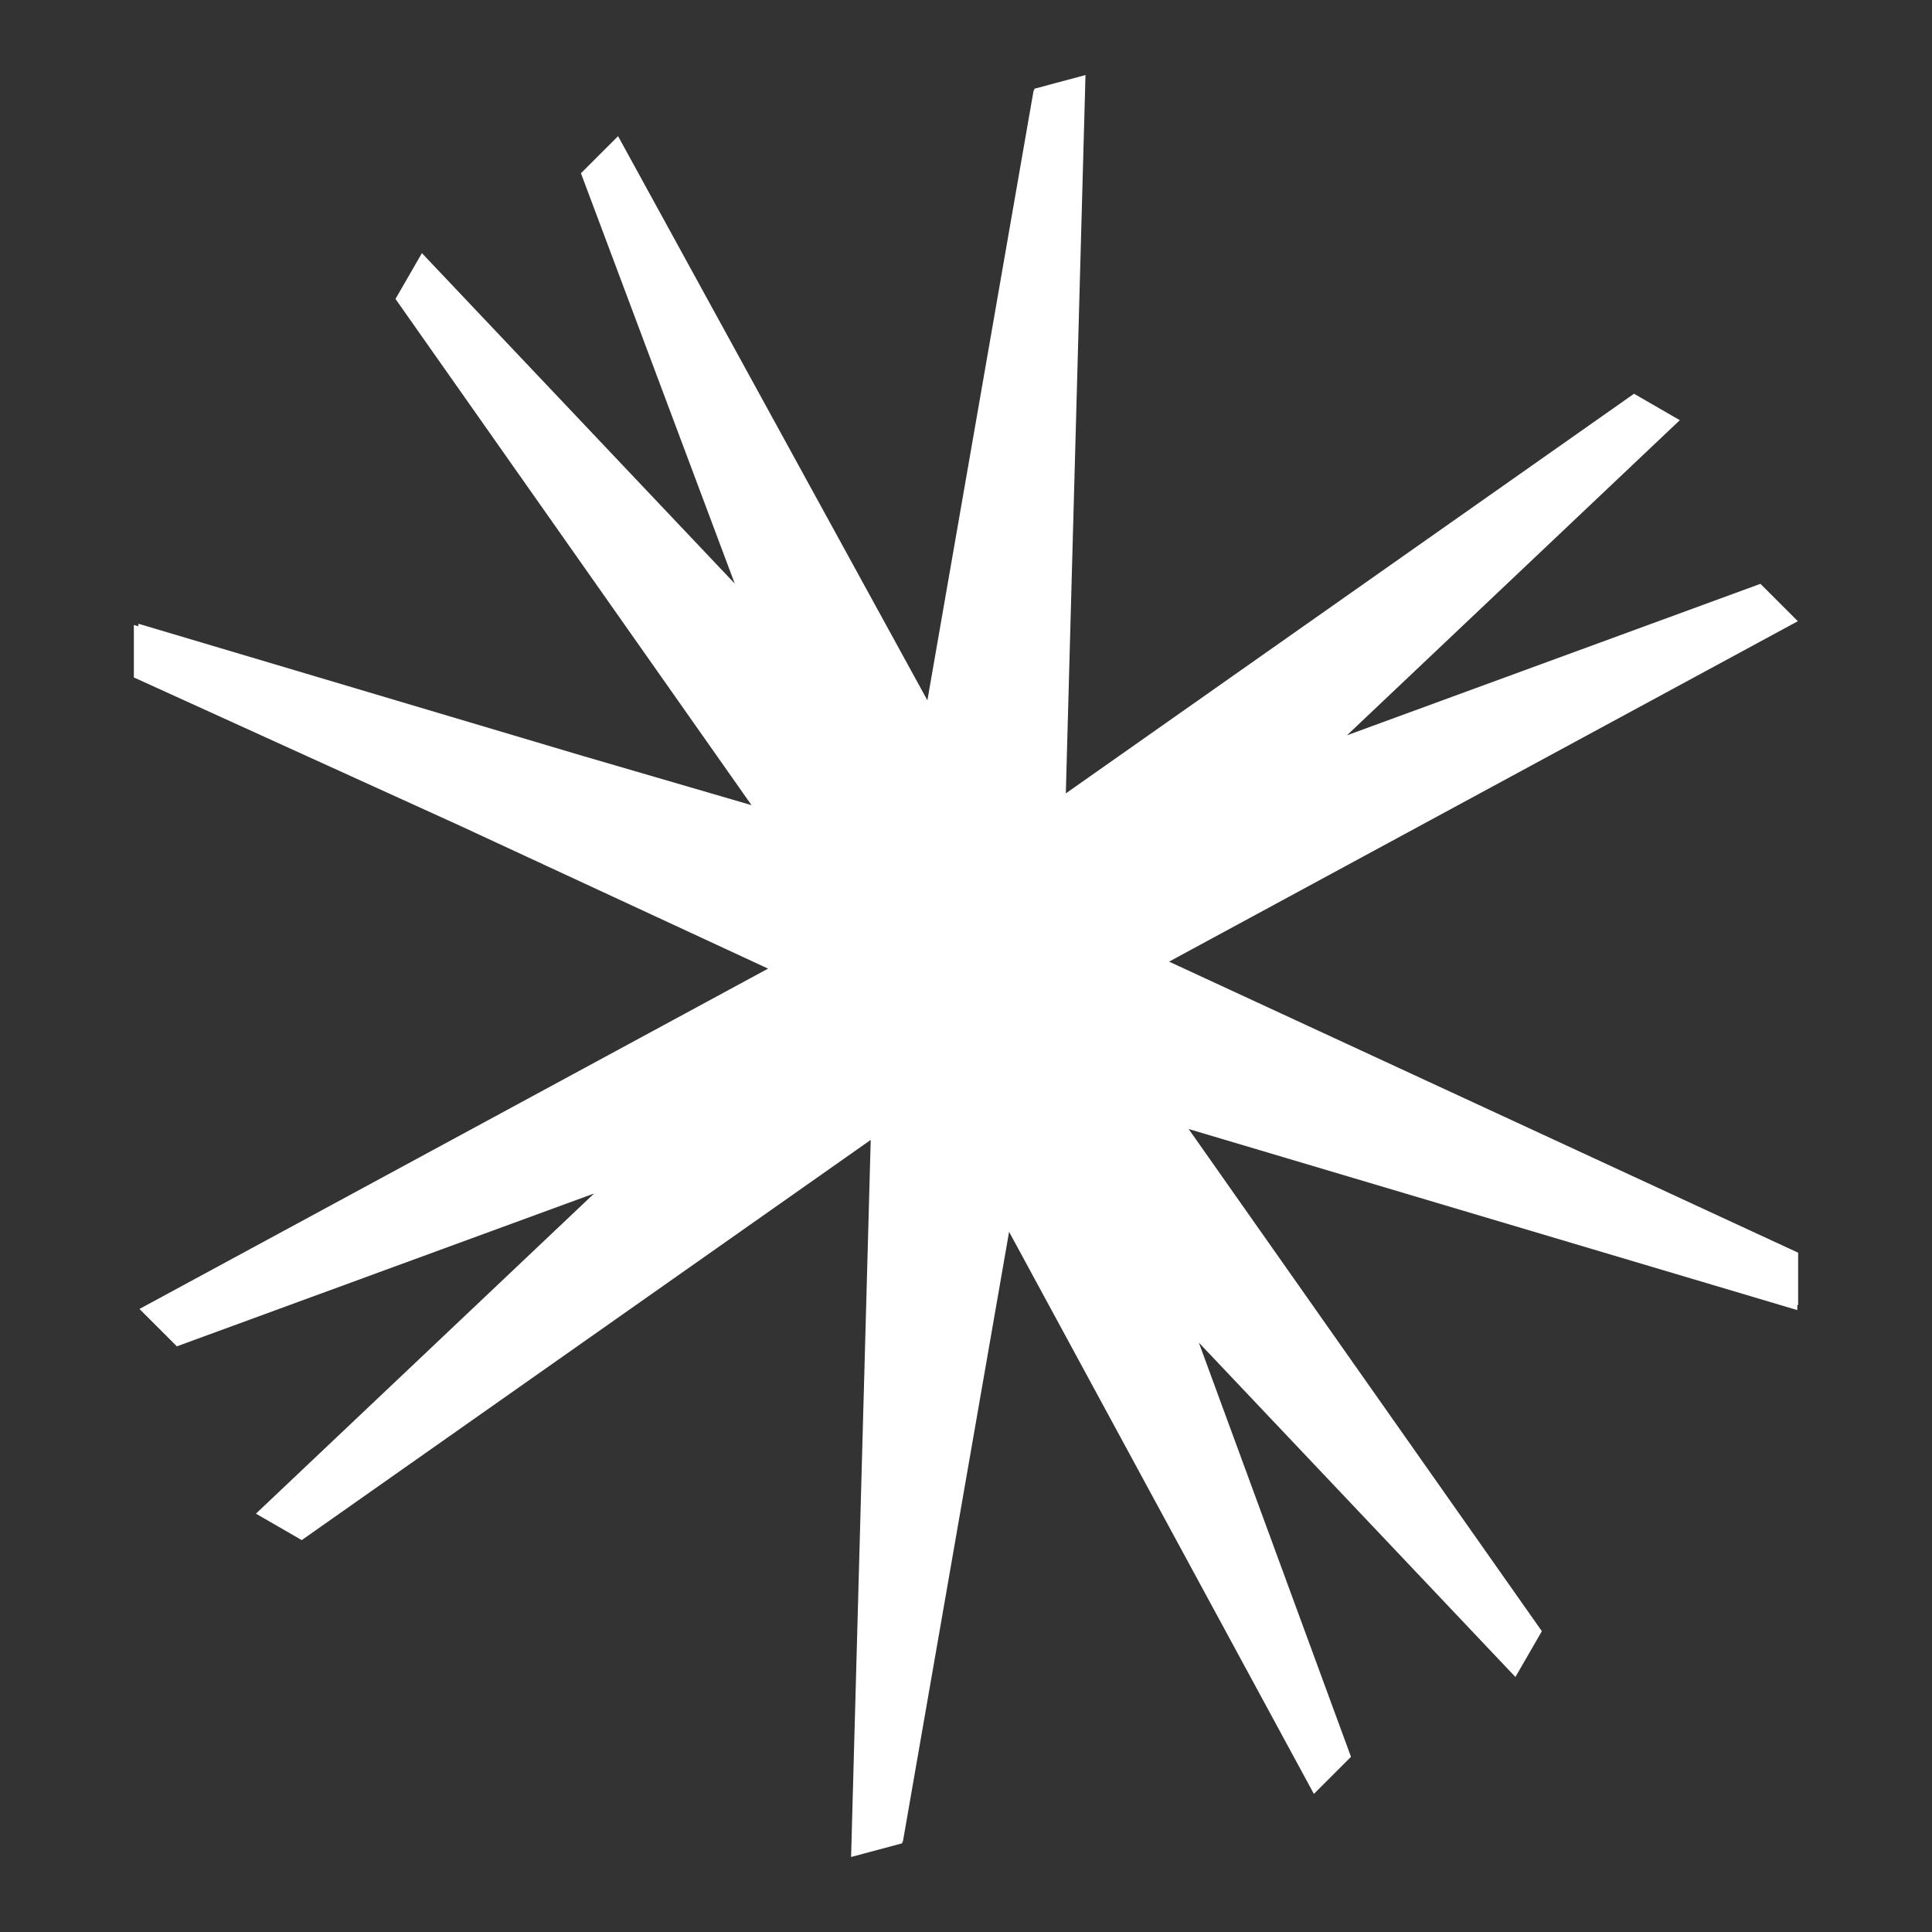 <?xml version="1.0" encoding="UTF-8"?> <svg xmlns="http://www.w3.org/2000/svg" viewBox="0 0 315 315" fill="none"><rect x="0" y="0" width="315" height="315" fill="#333333" stroke="none"/><path d="M22.565 102.113L22.565 101.695L95.002 123.246L122.531 131.276L64.481 48.74L68.791 41.273L119.796 95.15L94.72 28.247L100.77 22.198L151.205 114.182L168.519 14.771L168.605 14.748L168.655 14.467L176.982 12.235L173.775 129.356L266.416 64.198L273.882 68.509L219.611 119.888L287.029 95.189L293.125 101.284L190.61 156.789L293.174 204.244L293.174 212.799L293.038 212.759L293.038 213.602L193.8 184.079L251.39 265.956L247.079 273.423L195.461 218.901L220.27 286.437L214.22 292.485L164.525 200.838L147.216 300.233L147.141 300.254L147.092 300.538L138.765 302.77L141.964 185.855L49.195 251.104L41.728 246.793L96.872 194.587L28.837 219.512L22.741 213.416L125.228 157.927L75.016 134.641L21.824 110.452L21.824 101.897L22.565 102.113Z" fill="white" style="fill:white;fill-opacity:1;"></path></svg> 